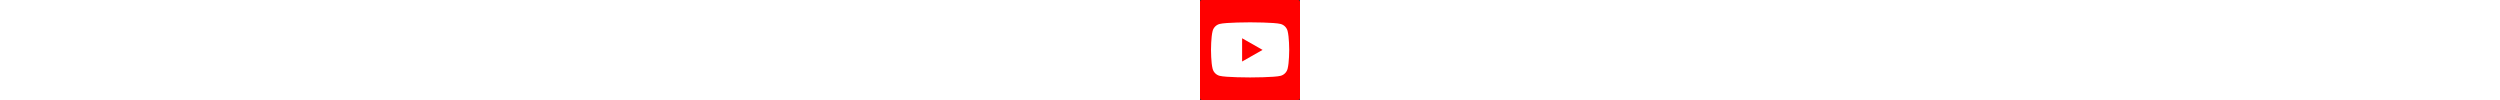 <svg class="vtl-sb-main-widget__social-button" height="40px" xmlns="http://www.w3.org/2000/svg" xml:space="preserve" style="enable-background:new 0 0 1000 1000" viewBox="0 0 1000 1000"><rect x="0" y="0" width="1000" height="1000" fill="#333333" stroke="none"/><rect width="1000" height="1000" fill="red" rx="20"/><path fill="#fff" d="M875.876 309.391c-8.996-33.875-35.498-60.551-69.16-69.604-60.996-16.454-305.605-16.454-305.605-16.454s-244.609 0-305.609 16.454c-33.658 9.053-60.164 35.729-69.16 69.604C110 370.787 110 498.889 110 498.889s0 128.098 16.342 189.502c8.996 33.871 35.502 60.547 69.16 69.605 61 16.449 305.609 16.449 305.609 16.449s244.609 0 305.605-16.449c33.662-9.058 60.164-35.734 69.16-69.605 16.346-61.404 16.346-189.502 16.346-189.502s0-128.102-16.346-189.498Z"/><path fill="red" d="m421.11 615.196 204.445-116.302L421.11 382.583v232.613Z"/></svg>
